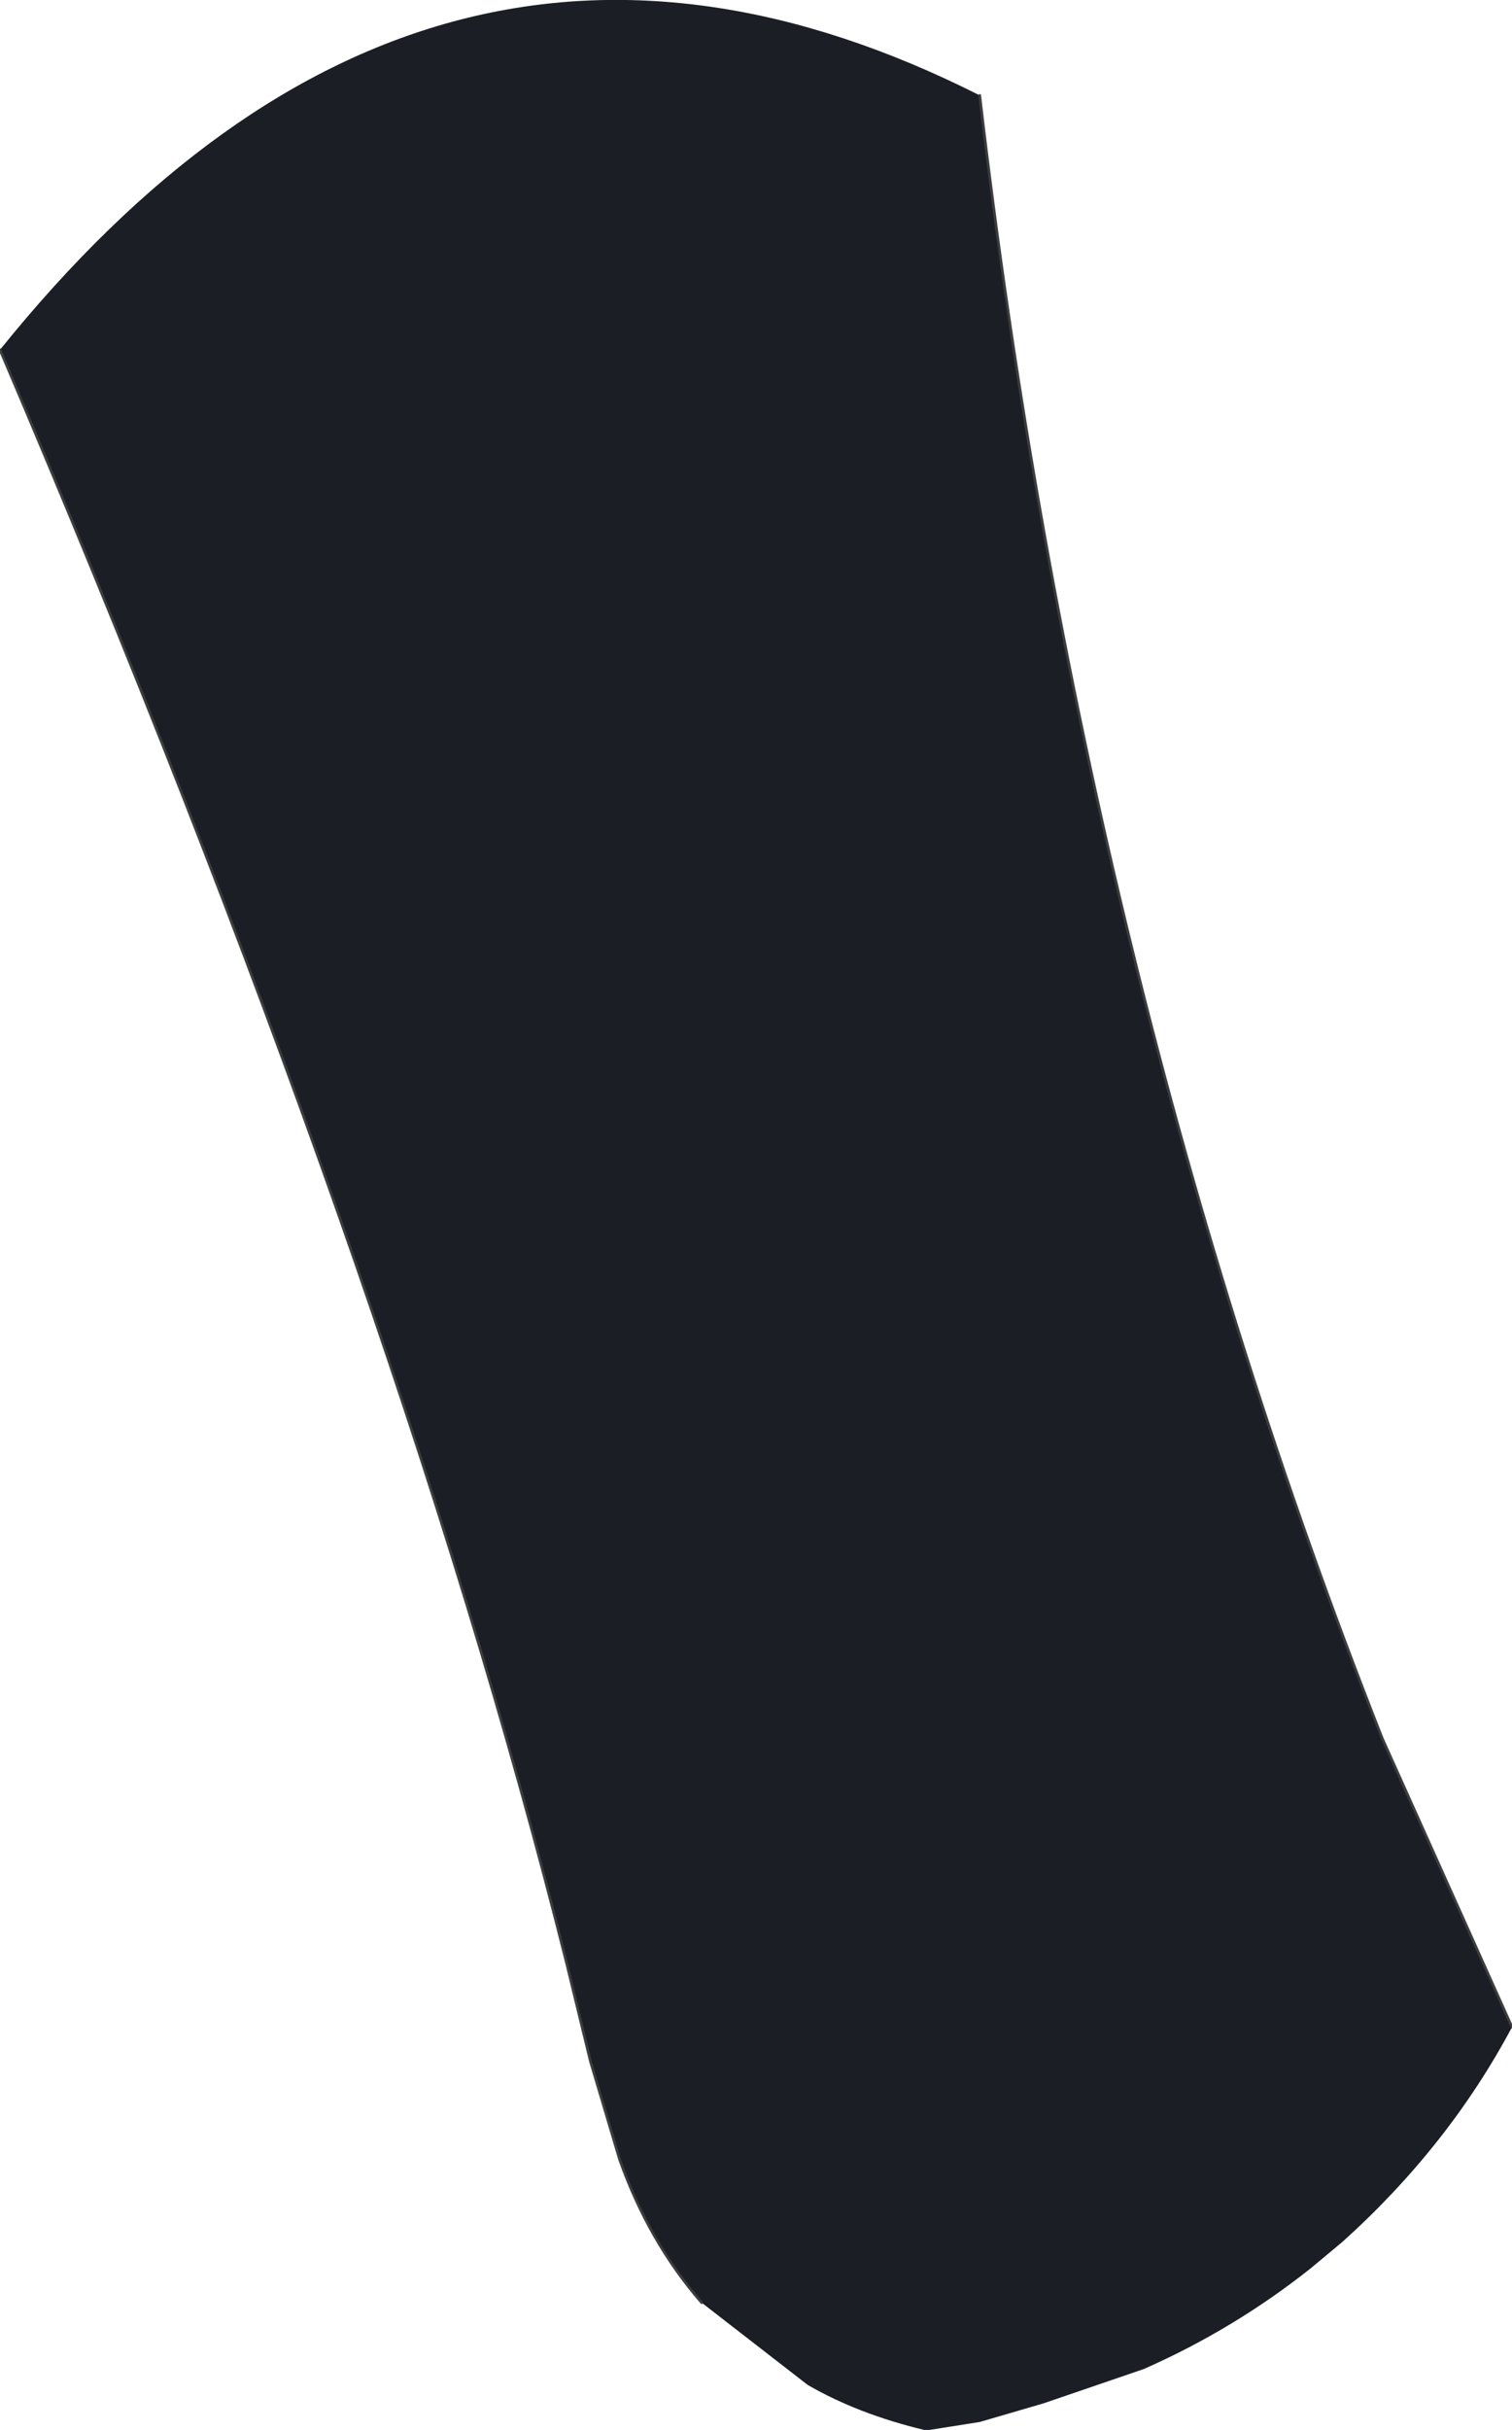 <?xml version="1.0" encoding="UTF-8" standalone="no"?>
<svg xmlns:xlink="http://www.w3.org/1999/xlink" height="45.85px" width="28.55px" xmlns="http://www.w3.org/2000/svg">
  <g transform="matrix(1.0, 0.0, 0.0, 1.0, 14.25, 22.9)">
    <path d="M-1.0 20.55 Q-2.0 19.4 -2.55 17.85 L-3.1 16.0 -3.55 14.15 Q-6.8 1.15 -14.25 -16.3 -6.15 -26.35 4.25 -21.1 6.2 -4.4 11.85 9.9 L14.3 15.35 Q13.1 17.6 11.1 19.4 L10.5 19.9 Q9.05 21.05 7.35 21.8 L5.45 22.45 4.25 22.8 3.3 22.95 3.2 22.95 Q1.95 22.65 1.0 22.1 L-1.0 20.55" fill="#1b1e25" fill-rule="evenodd" stroke="none"/>
    <path d="M-1.0 20.55 Q-2.0 19.4 -2.55 17.85 L-3.1 16.0 -3.55 14.15 Q-6.8 1.15 -14.25 -16.3 M4.25 -21.1 Q6.2 -4.4 11.85 9.9 L14.3 15.35" fill="none" stroke="#3d3d3d" stroke-linecap="round" stroke-linejoin="round" stroke-width="0.05"/>
  </g>
</svg>
